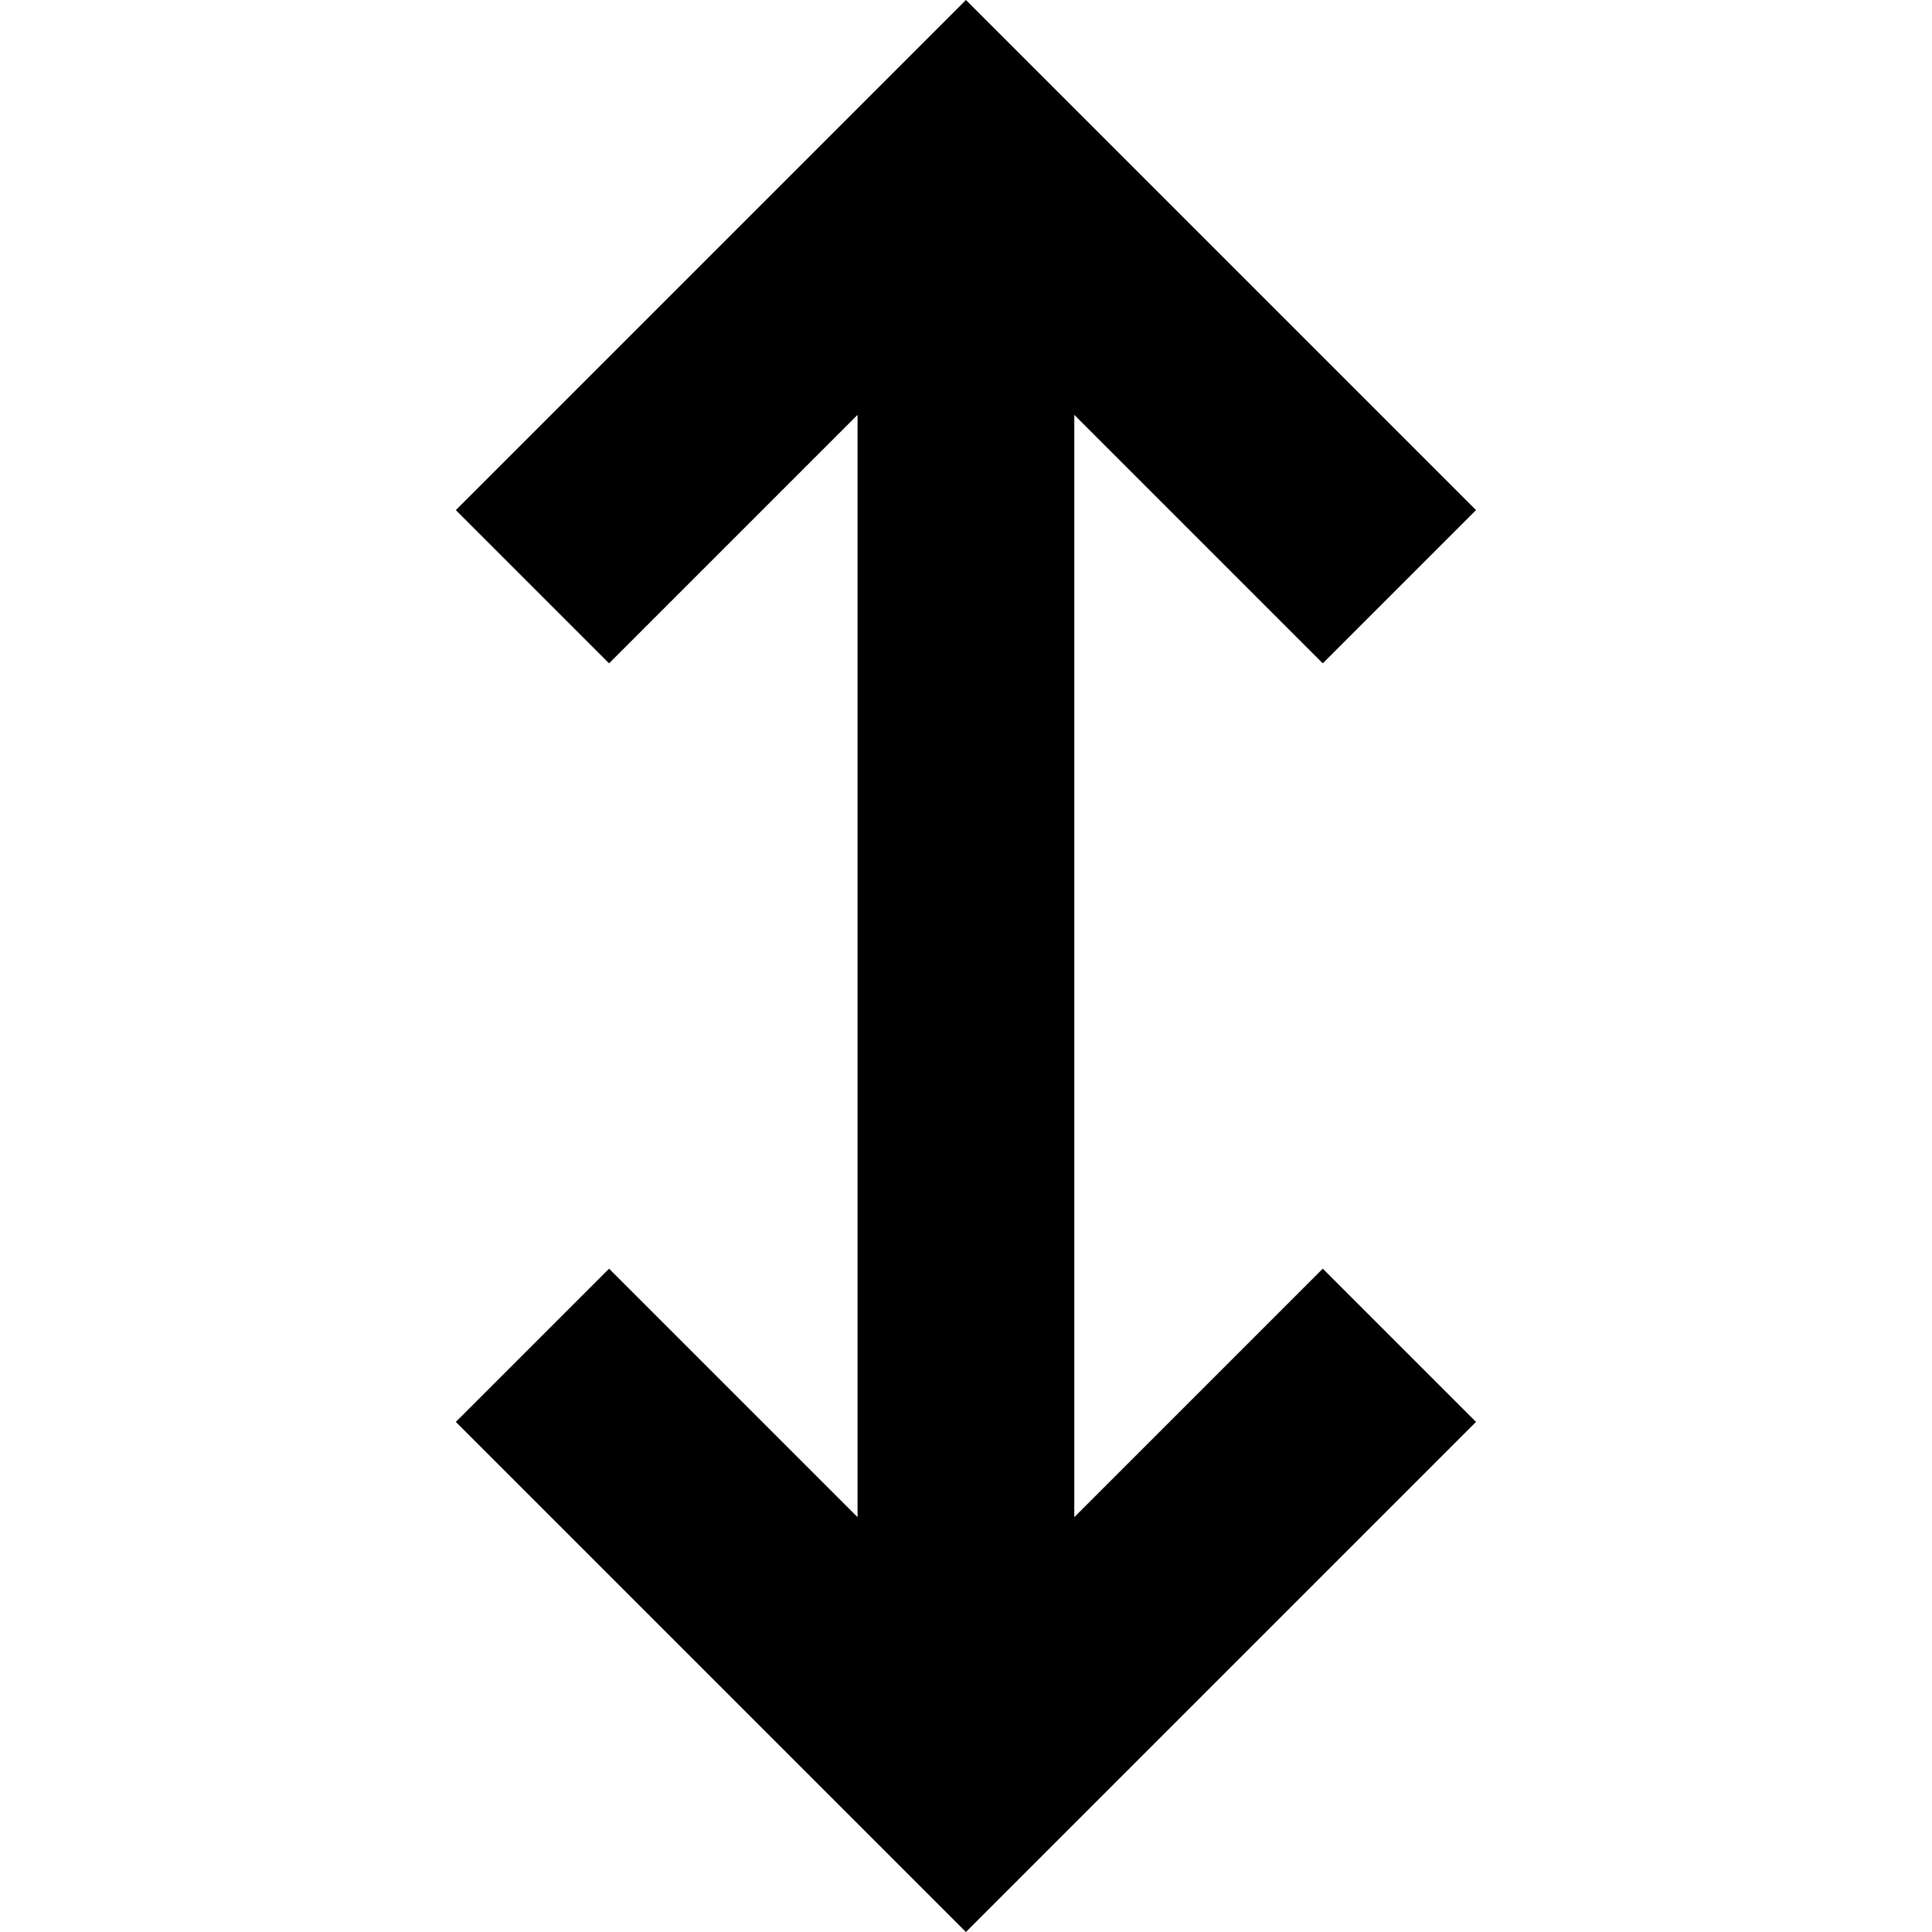 <svg viewBox="0 0 1920 1920" version="1.1" xmlns="http://www.w3.org/2000/svg">
    <path d="M959.921 0.011L453 506.932 605.281 659.213 852.226 412.268 852.226 1507.743 605.281 1260.798 453 1413.079 959.921 1920 1466.842 1413.079 1314.561 1260.798 1067.616 1507.743 1067.616 412.268 1314.561 659.213 1466.842 506.932z" stroke="none" stroke-width="1" fill-rule="evenodd"/>
</svg>
